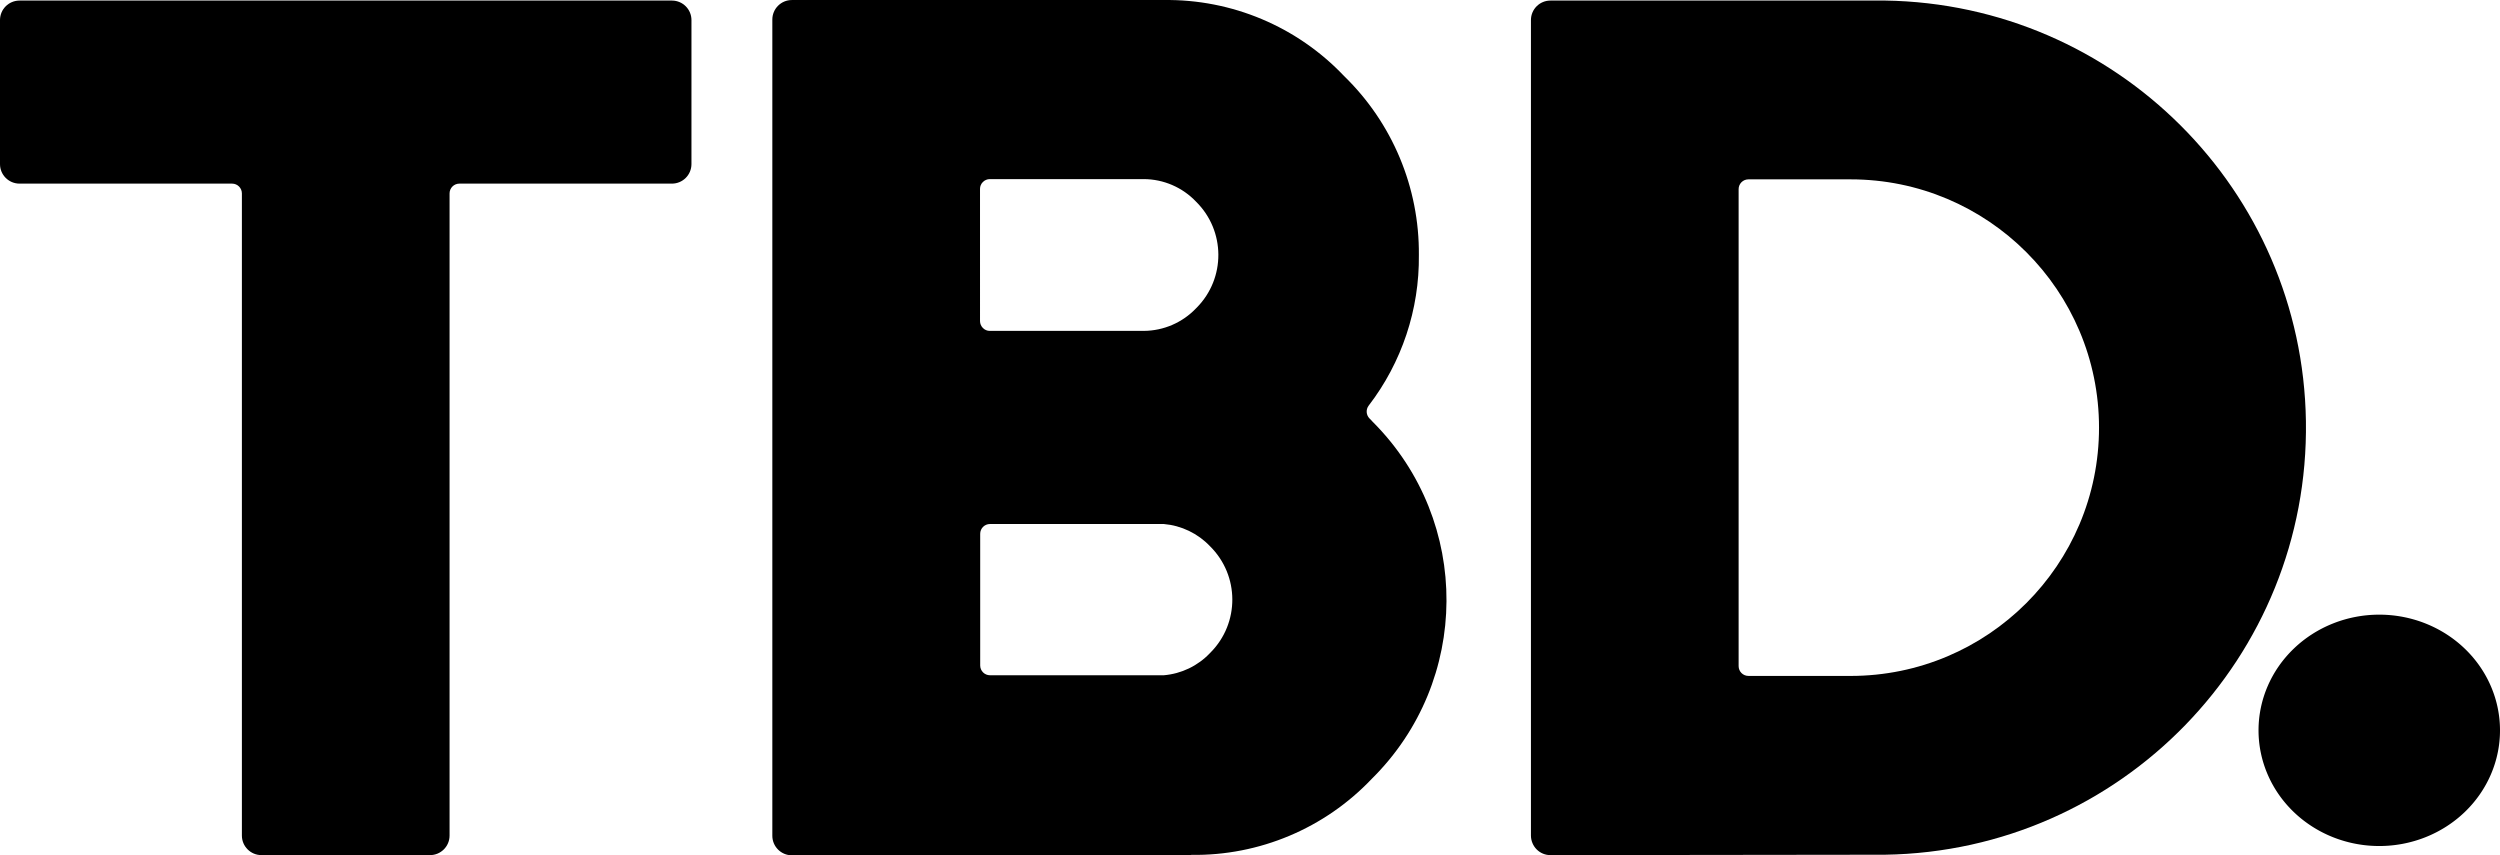 <?xml version="1.0" encoding="UTF-8" standalone="no"?>
<svg
   xmlns:dc="http://purl.org/dc/elements/1.1/"
   xmlns:cc="http://creativecommons.org/ns#"
   xmlns:rdf="http://www.w3.org/1999/02/22-rdf-syntax-ns#"
   xmlns:svg="http://www.w3.org/2000/svg"
   xmlns="http://www.w3.org/2000/svg"
   xmlns:sodipodi="http://sodipodi.sourceforge.net/DTD/sodipodi-0.dtd"
   xmlns:inkscape="http://www.inkscape.org/namespaces/inkscape"
   width="1810.866"
   height="619.54"
   viewBox="0 0 1810.866 619.54"
   version="1.1"
   id="svg37"
   sodipodi:docname="TBD_(2019).svg"
   inkscape:version="0.92.5 (2060ec1f9f, 2020-04-08)">
  <sodipodi:namedview
     pagecolor="#181818"
     bordercolor="#666666"
     borderopacity="1"
     objecttolerance="10"
     gridtolerance="10"
     guidetolerance="10"
     inkscape:pageopacity="0"
     inkscape:pageshadow="2"
     inkscape:window-width="1366"
     inkscape:window-height="703"
     id="namedview39"
     showgrid="false"
     inkscape:zoom="0.24464269"
     inkscape:cx="903.01286"
     inkscape:cy="18.305871"
     inkscape:window-x="0"
     inkscape:window-y="0"
     inkscape:window-maximized="1"
     inkscape:current-layer="svg37" />
  <!-- Generator: sketchtool 56.3 (101010) - https://sketch.com -->
  <title
     id="title2">62871156-81F1-432E-871E-890626F45148@1.00x</title>
  <desc
     id="desc4">Created with sketchtool.</desc>
  <defs
     id="defs8">
    <polygon
       id="path-1"
       points="38.553,0.606 38.553,51.037 0.932,51.037 0.932,0.606 " />
    <polygon
       id="path-3"
       points="7.845,0.088 7.845,7.464 0.462,7.464 0.462,0.088 " />
  </defs>
  <path
     d="M 14.137,0.41 C 6.329,0.422 0.012,6.733 0,14.534 V 118.882 c 0.012,7.801 6.329,14.113 14.137,14.125 h 153.984 c 3.916,0 7.093,3.186 7.093,7.087 v 465.18 c 0.012,7.789 6.341,14.113 14.137,14.125 h 122.157 c 7.796,-0.014 14.125,-6.336 14.137,-14.125 v -465.18 c 0,-3.901 3.177,-7.087 7.093,-7.087 h 153.984 c 7.808,-0.012 14.125,-6.323 14.137,-14.125 V 14.534 C 500.847,6.77 494.581,0.47 486.809,0.41 Z"
     id="Fill-1"
     style="fill:#000000;fill-rule:evenodd;stroke:none;stroke-width:12.58"
     inkscape:connector-curvature="0" />
  <path
     d="m 876.498,473 c -8.815,9.315 -20.745,15.045 -33.525,16.123 H 717.094 c -3.916,0 -7.093,-3.174 -7.093,-7.087 v -95.384 c 0,-3.913 3.177,-7.087 7.093,-7.087 h 125.879 c 12.78,1.09 24.698,6.832 33.525,16.123 21.364,21.139 21.534,55.59 0.376,76.934 -0.121,0.121 -0.255,0.254 -0.376,0.376 z M 709.868,136.819 c -0.014,-1.878 0.752,-3.683 2.098,-4.991 1.322,-1.333 3.116,-2.084 4.995,-2.096 h 111.548 c 14.331,0.06 28.008,5.972 37.866,16.366 21.34,21.078 21.546,55.445 0.449,76.765 -0.145,0.145 -0.303,0.303 -0.449,0.448 -9.87,10.369 -23.546,16.281 -37.866,16.366 H 716.961 c -1.879,0.012 -3.686,-0.739 -4.995,-2.096 -1.334,-1.32 -2.086,-3.113 -2.098,-4.991 z m 283.768,167.933 -1.601,-1.599 c -2.51,-2.52 -2.789,-6.493 -0.655,-9.328 24.019,-31.278 36.835,-69.715 36.374,-109.145 0.4,-48.782 -19.169,-95.614 -54.198,-129.617 C 939.608,19.255 892.188,-0.696 842.828,0.019 H 573.573 C 565.753,0.031 559.424,6.366 559.436,14.192 V 605.415 c 0.014,7.789 6.341,14.113 14.137,14.125 h 289.284 v -0.303 c 49.36,0.703 96.755,-19.261 130.729,-55.045 71.694,-70.853 72.312,-186.37 1.382,-257.999 -0.461,-0.46 -0.921,-0.921 -1.382,-1.381 z"
     id="Fill-3"
     style="fill:#000000;fill-rule:evenodd;stroke:none;stroke-width:12.58"
     inkscape:connector-curvature="0" />
  <path
     d="m 1340.418,489.597 h -73.961 c -3.916,0 -7.093,-3.174 -7.093,-7.087 V 137.002 c 0,-3.925 3.177,-7.087 7.093,-7.087 h 73.961 c 99.411,0 180.004,80.52 180.004,179.841 0,99.333 -80.593,179.853 -180.004,179.853 M 1365.298,0.407 h -242.228 c -7.808,-0.012 -14.137,6.311 -14.137,14.1 v 0.024 590.715 c 0.014,3.755 1.503,7.353 4.147,10.03 2.655,2.665 6.269,4.155 10.039,4.143 53.797,0 242.277,-0.303 242.277,-0.303 171.007,-2.617 307.508,-143.257 304.889,-314.097 C 1667.726,137.85 1532.704,2.951 1365.395,0.395"
     id="Fill-5"
     style="fill:#000000;fill-rule:evenodd;stroke:none;stroke-width:12.58"
     inkscape:connector-curvature="0" />
  <path
     style="opacity:1;fill:#000000;fill-opacity:1;stroke:none;stroke-width:30.774;stroke-linejoin:miter;stroke-miterlimit:4;stroke-dasharray:none;stroke-opacity:1"
     d="m 1810.866,529.018 a 87.455,83.796 0 0 1 -87.455,83.796 87.455,83.796 0 0 1 -87.455,-83.796 87.455,83.796 0 0 1 87.455,-83.796 87.455,83.796 0 0 1 87.455,83.796 z"
     id="path949"
     inkscape:connector-curvature="0" />
</svg>
